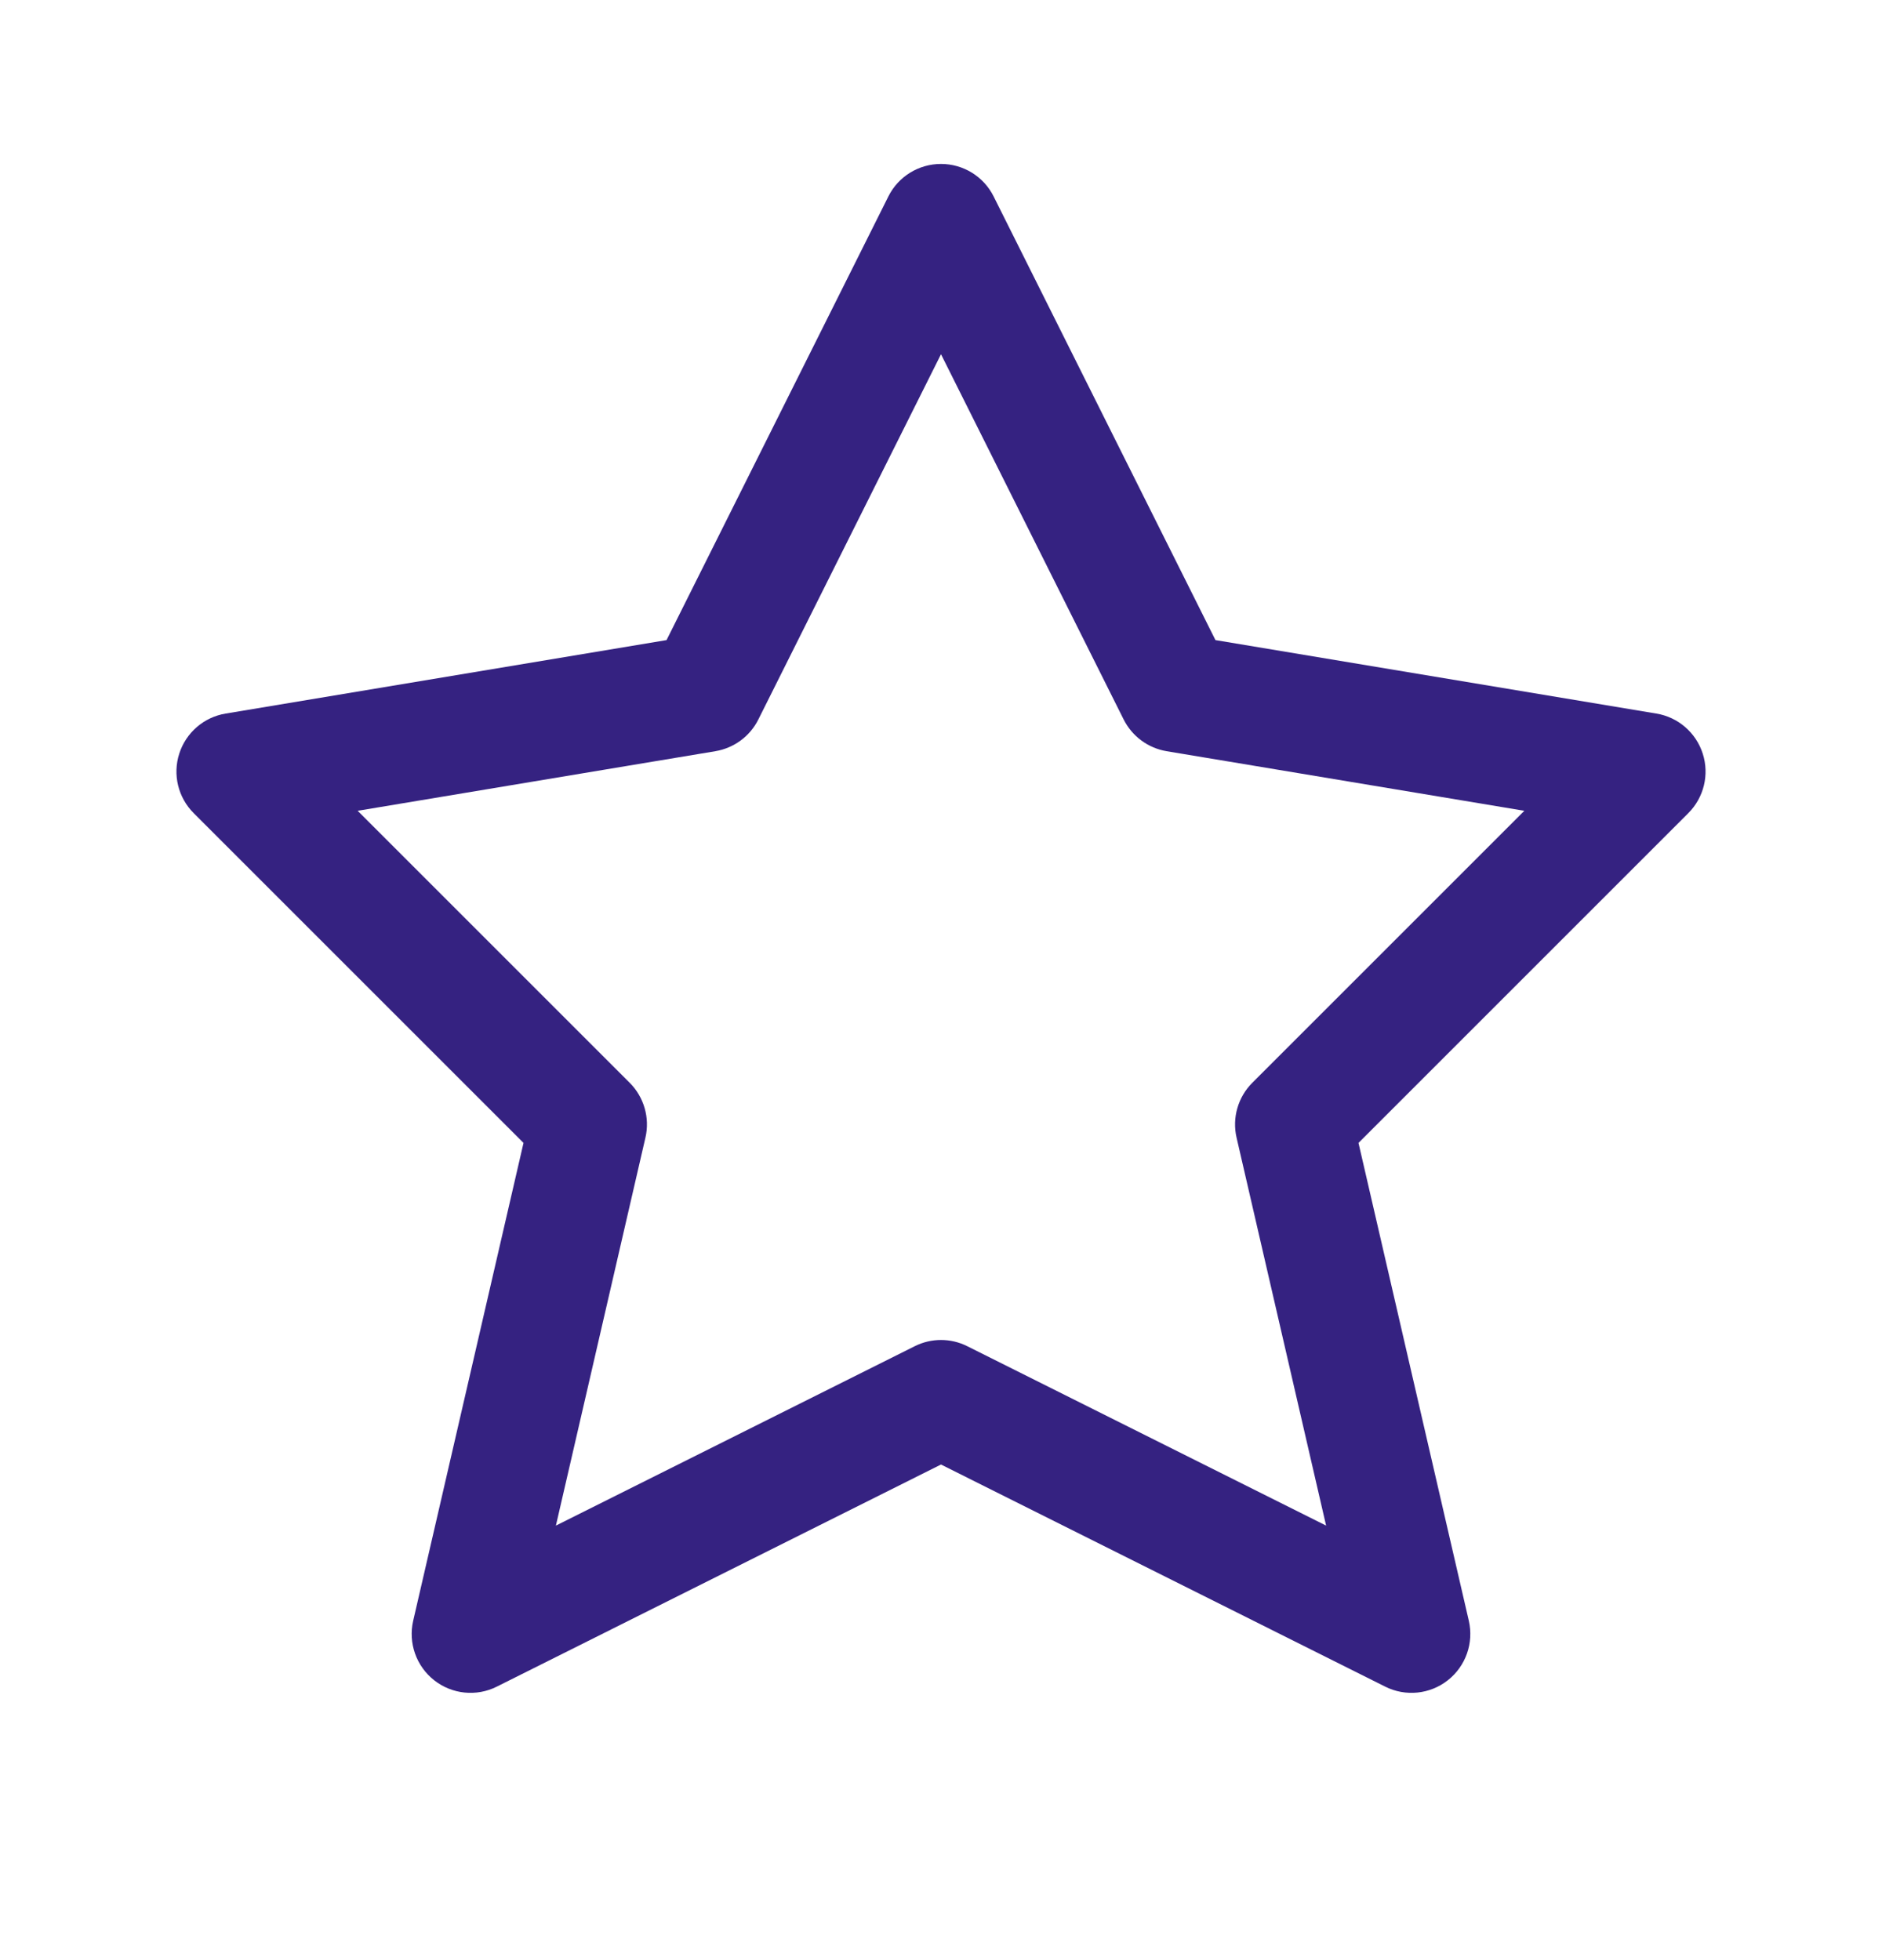<svg width="24" height="25" viewBox="0 0 24 25" fill="none" xmlns="http://www.w3.org/2000/svg">
<path fill-rule="evenodd" clip-rule="evenodd" d="M12 2.091C12.284 2.091 12.544 2.251 12.671 2.505L15.5 8.164L21.123 9.101C21.4 9.147 21.628 9.344 21.714 9.612C21.8 9.879 21.729 10.172 21.53 10.371L17.324 14.577L18.731 20.672C18.796 20.955 18.692 21.25 18.464 21.43C18.236 21.61 17.924 21.642 17.665 21.512L12 18.679L6.335 21.512C6.076 21.642 5.764 21.61 5.536 21.43C5.308 21.25 5.204 20.955 5.269 20.672L6.676 14.577L2.47 10.371C2.271 10.172 2.2 9.879 2.286 9.612C2.372 9.344 2.6 9.147 2.877 9.101L8.5 8.164L11.329 2.505C11.456 2.251 11.716 2.091 12 2.091ZM12 4.518L9.671 9.176C9.564 9.391 9.36 9.541 9.123 9.581L4.561 10.341L8.03 13.81C8.213 13.993 8.289 14.258 8.231 14.509L7.089 19.458L11.665 17.17C11.876 17.064 12.124 17.064 12.335 17.17L16.911 19.458L15.769 14.509C15.711 14.258 15.787 13.993 15.97 13.81L19.439 10.341L14.877 9.581C14.64 9.541 14.437 9.391 14.329 9.176L12 4.518Z" fill="#352281"/>
</svg>
